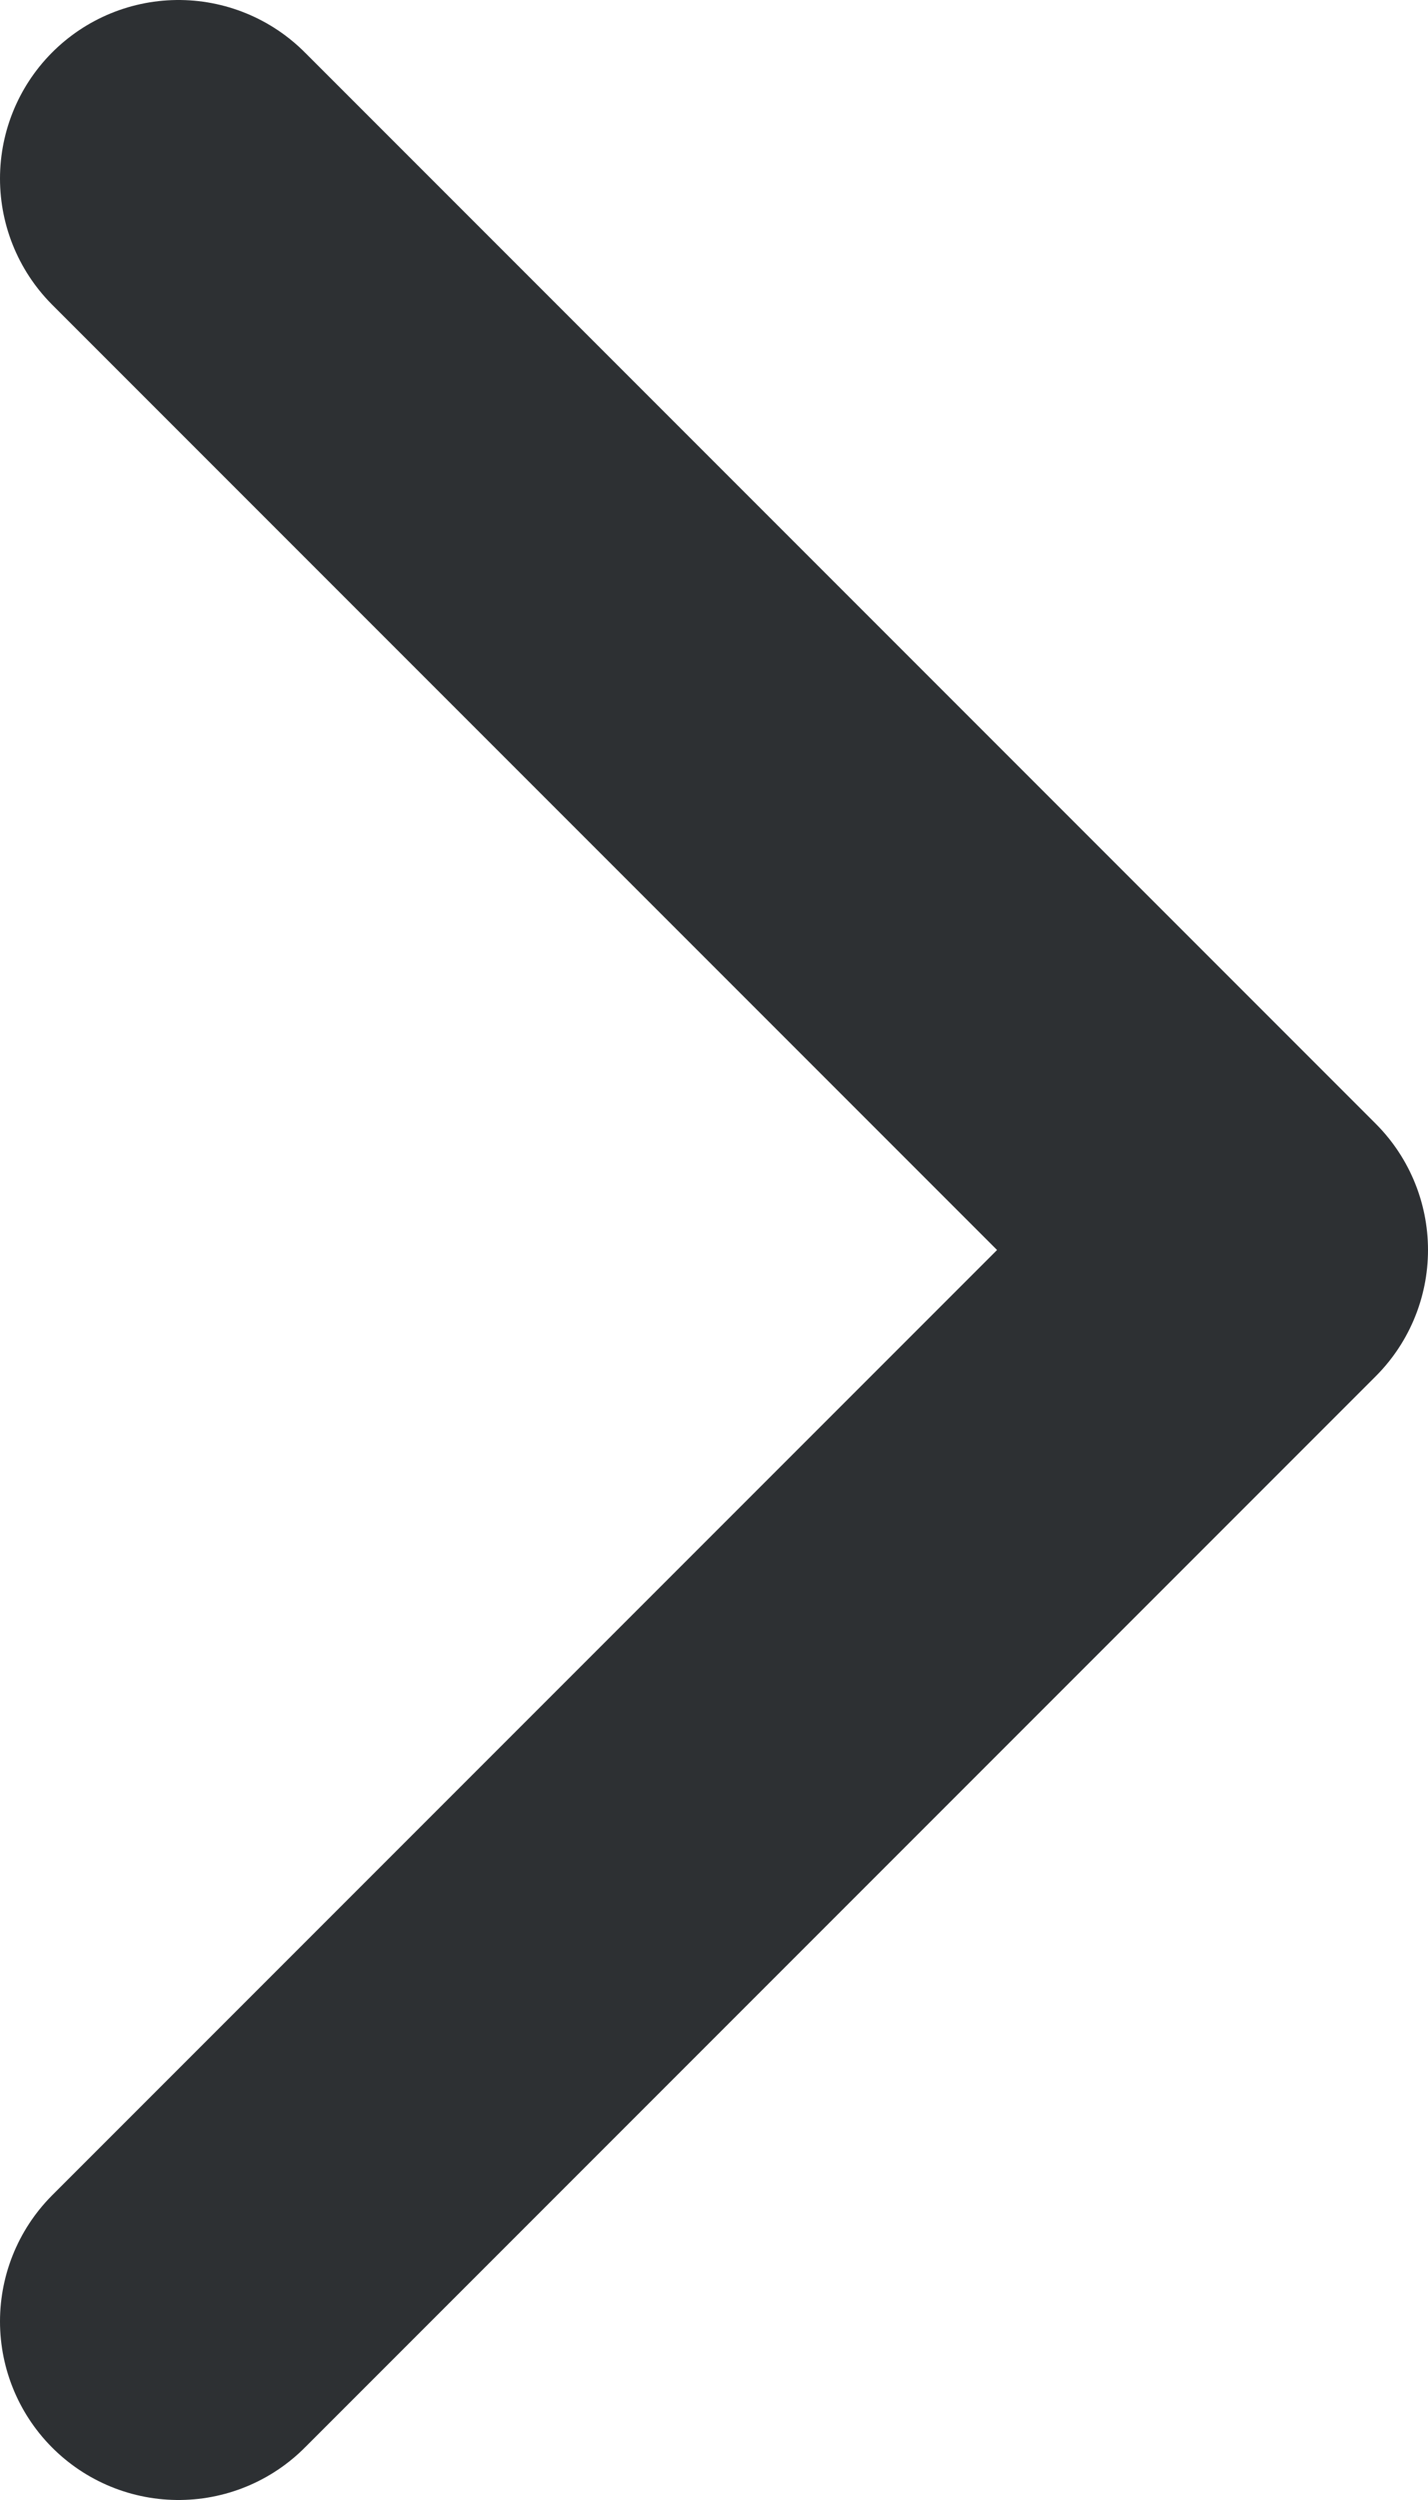 <svg width="8" height="14" viewBox="0 0 8 14" fill="none" xmlns="http://www.w3.org/2000/svg">
<path d="M1 13L7 7L1 1" stroke="#2D3033" stroke-width="2" stroke-linecap="round" stroke-linejoin="round"/>
</svg>
